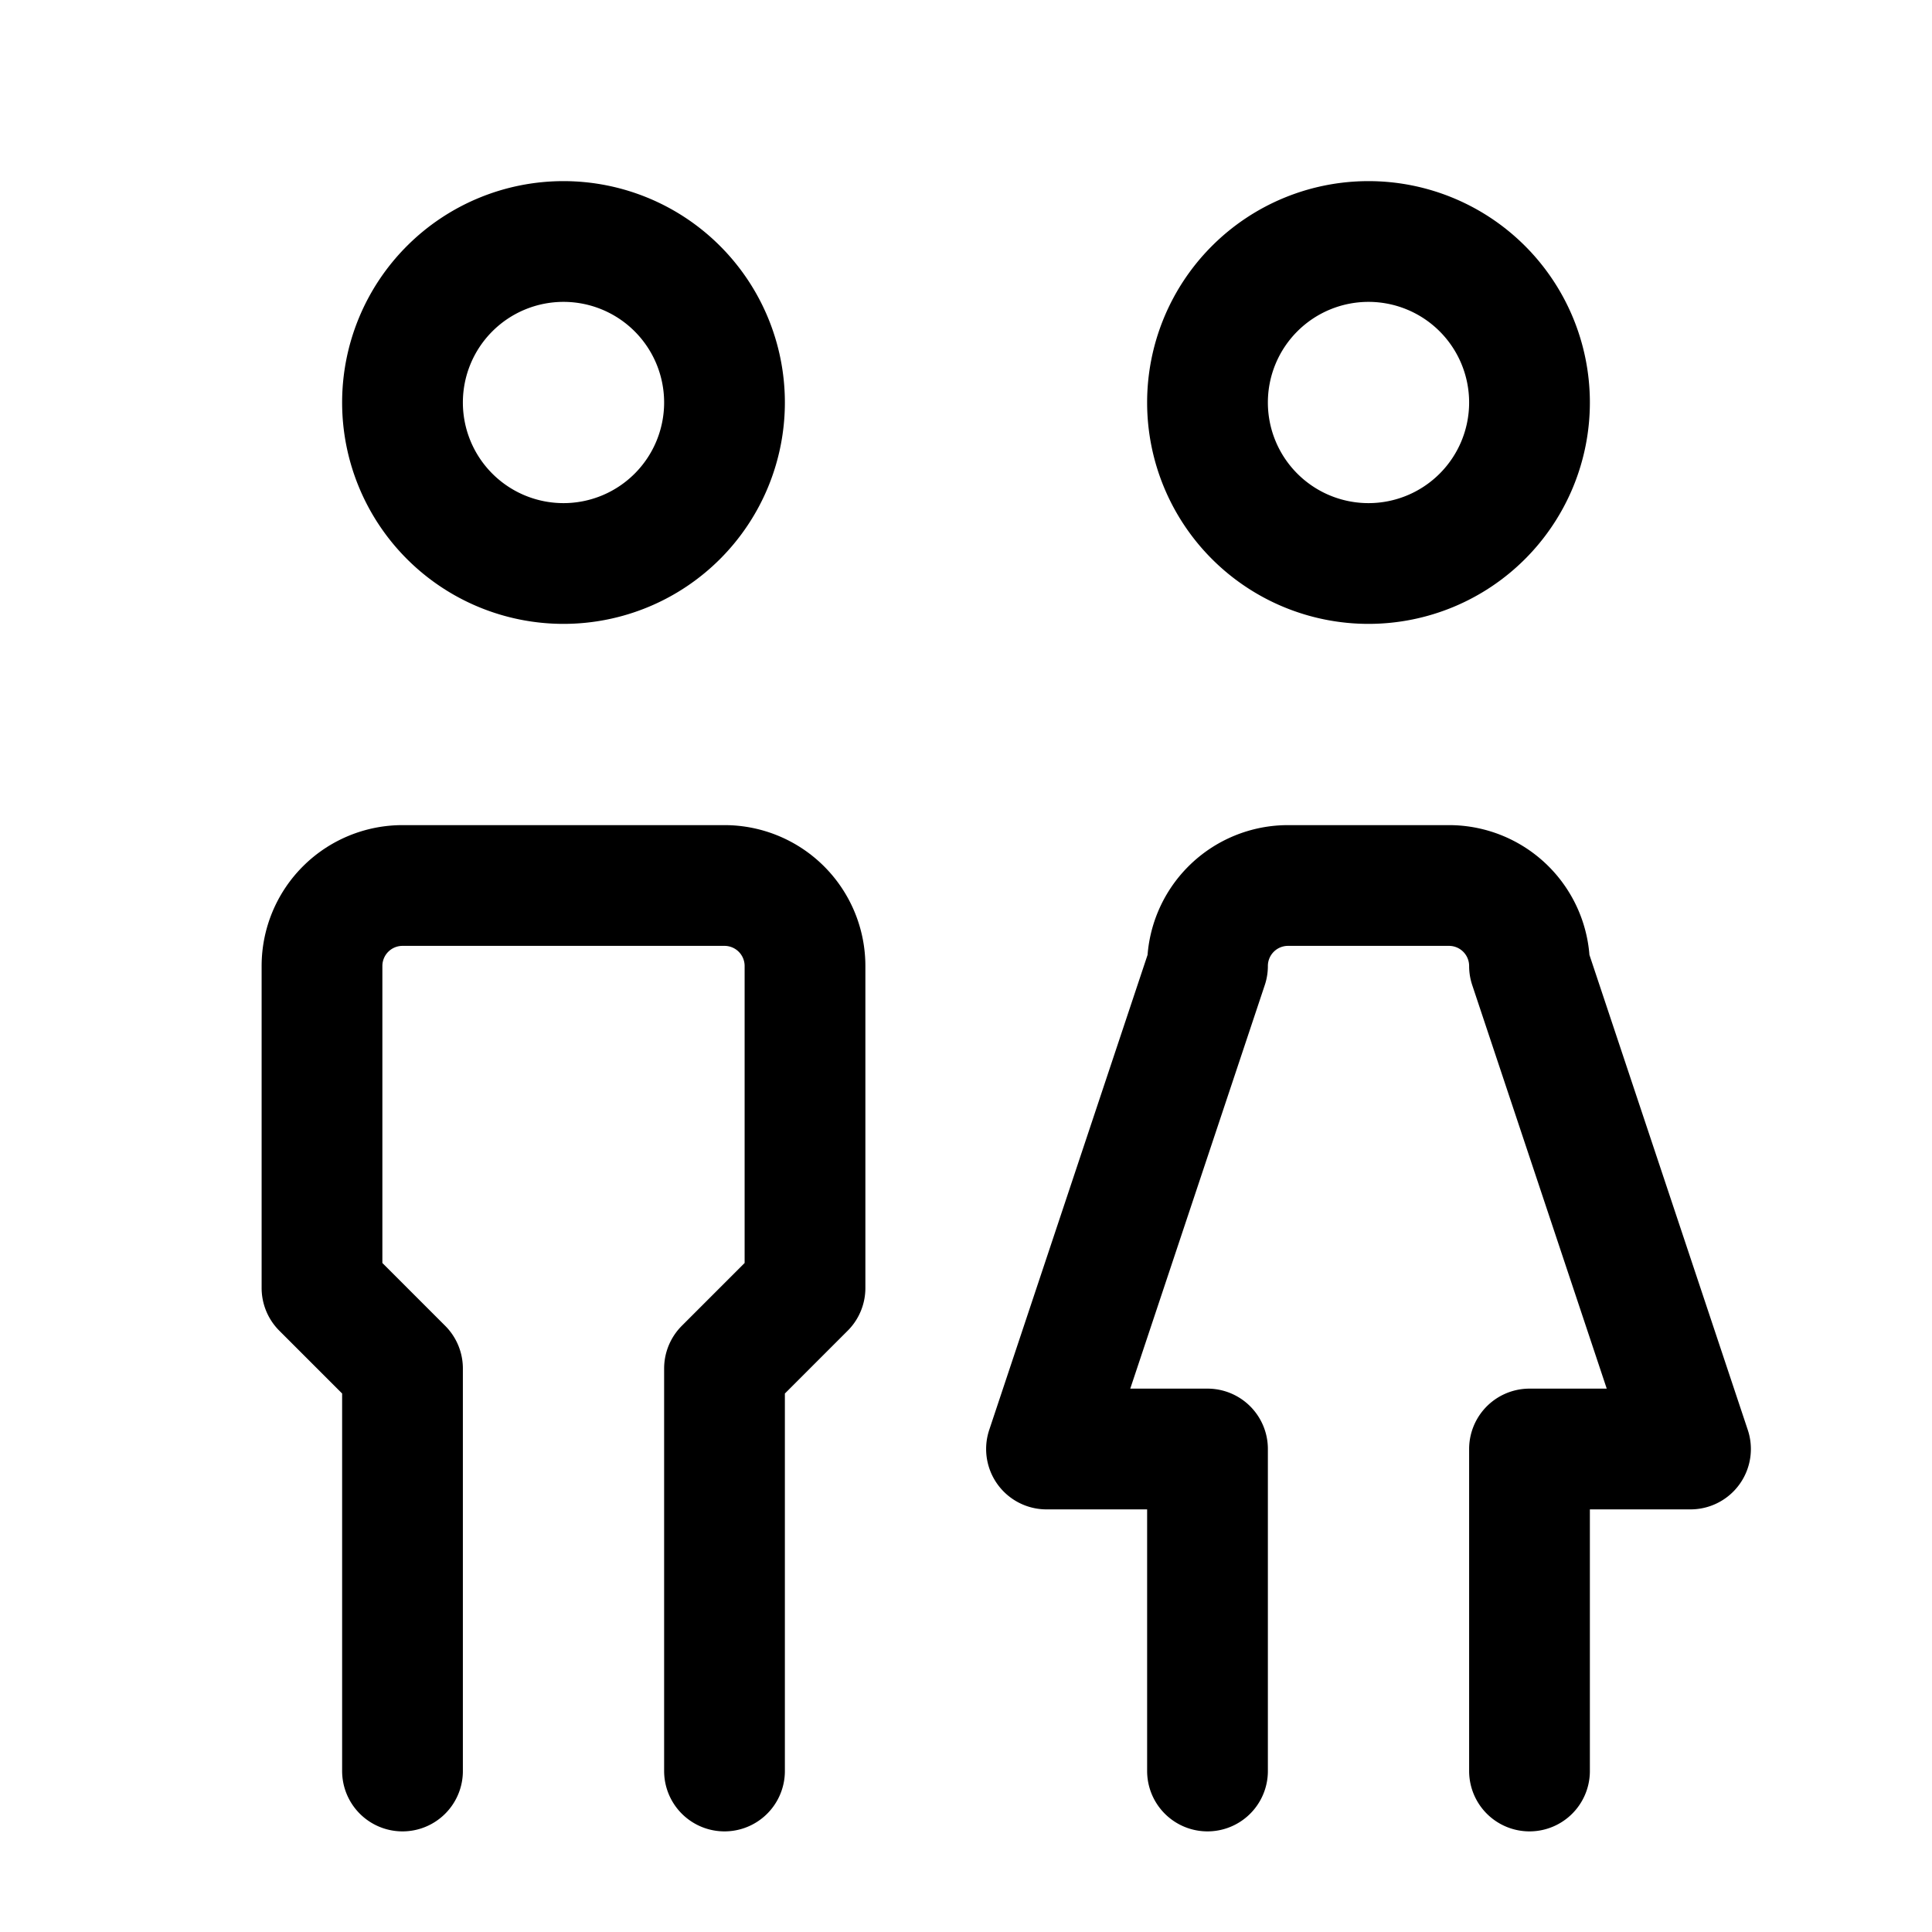 <svg xmlns="http://www.w3.org/2000/svg" class="icon icon-tabler icon-tabler-friends" width="44" height="44" viewBox="0 0 24 24" stroke-width="1.5" stroke="#000000" fill="none" stroke-linecap="round" stroke-linejoin="round">
    <path stroke="none" d="M0 0h24v24H0z" fill="none"/>
    <path d="M7 5m-2 0a2 2 0 1 0 4 0a2 2 0 1 0 -4 0" />
    <path d="M5 22v-5l-1 -1v-4a1 1 0 0 1 1 -1h4a1 1 0 0 1 1 1v4l-1 1v5" />
    <path d="M17 5m-2 0a2 2 0 1 0 4 0a2 2 0 1 0 -4 0" />
    <path d="M15 22v-4h-2l2 -6a1 1 0 0 1 1 -1h2a1 1 0 0 1 1 1l2 6h-2v4" />
</svg>